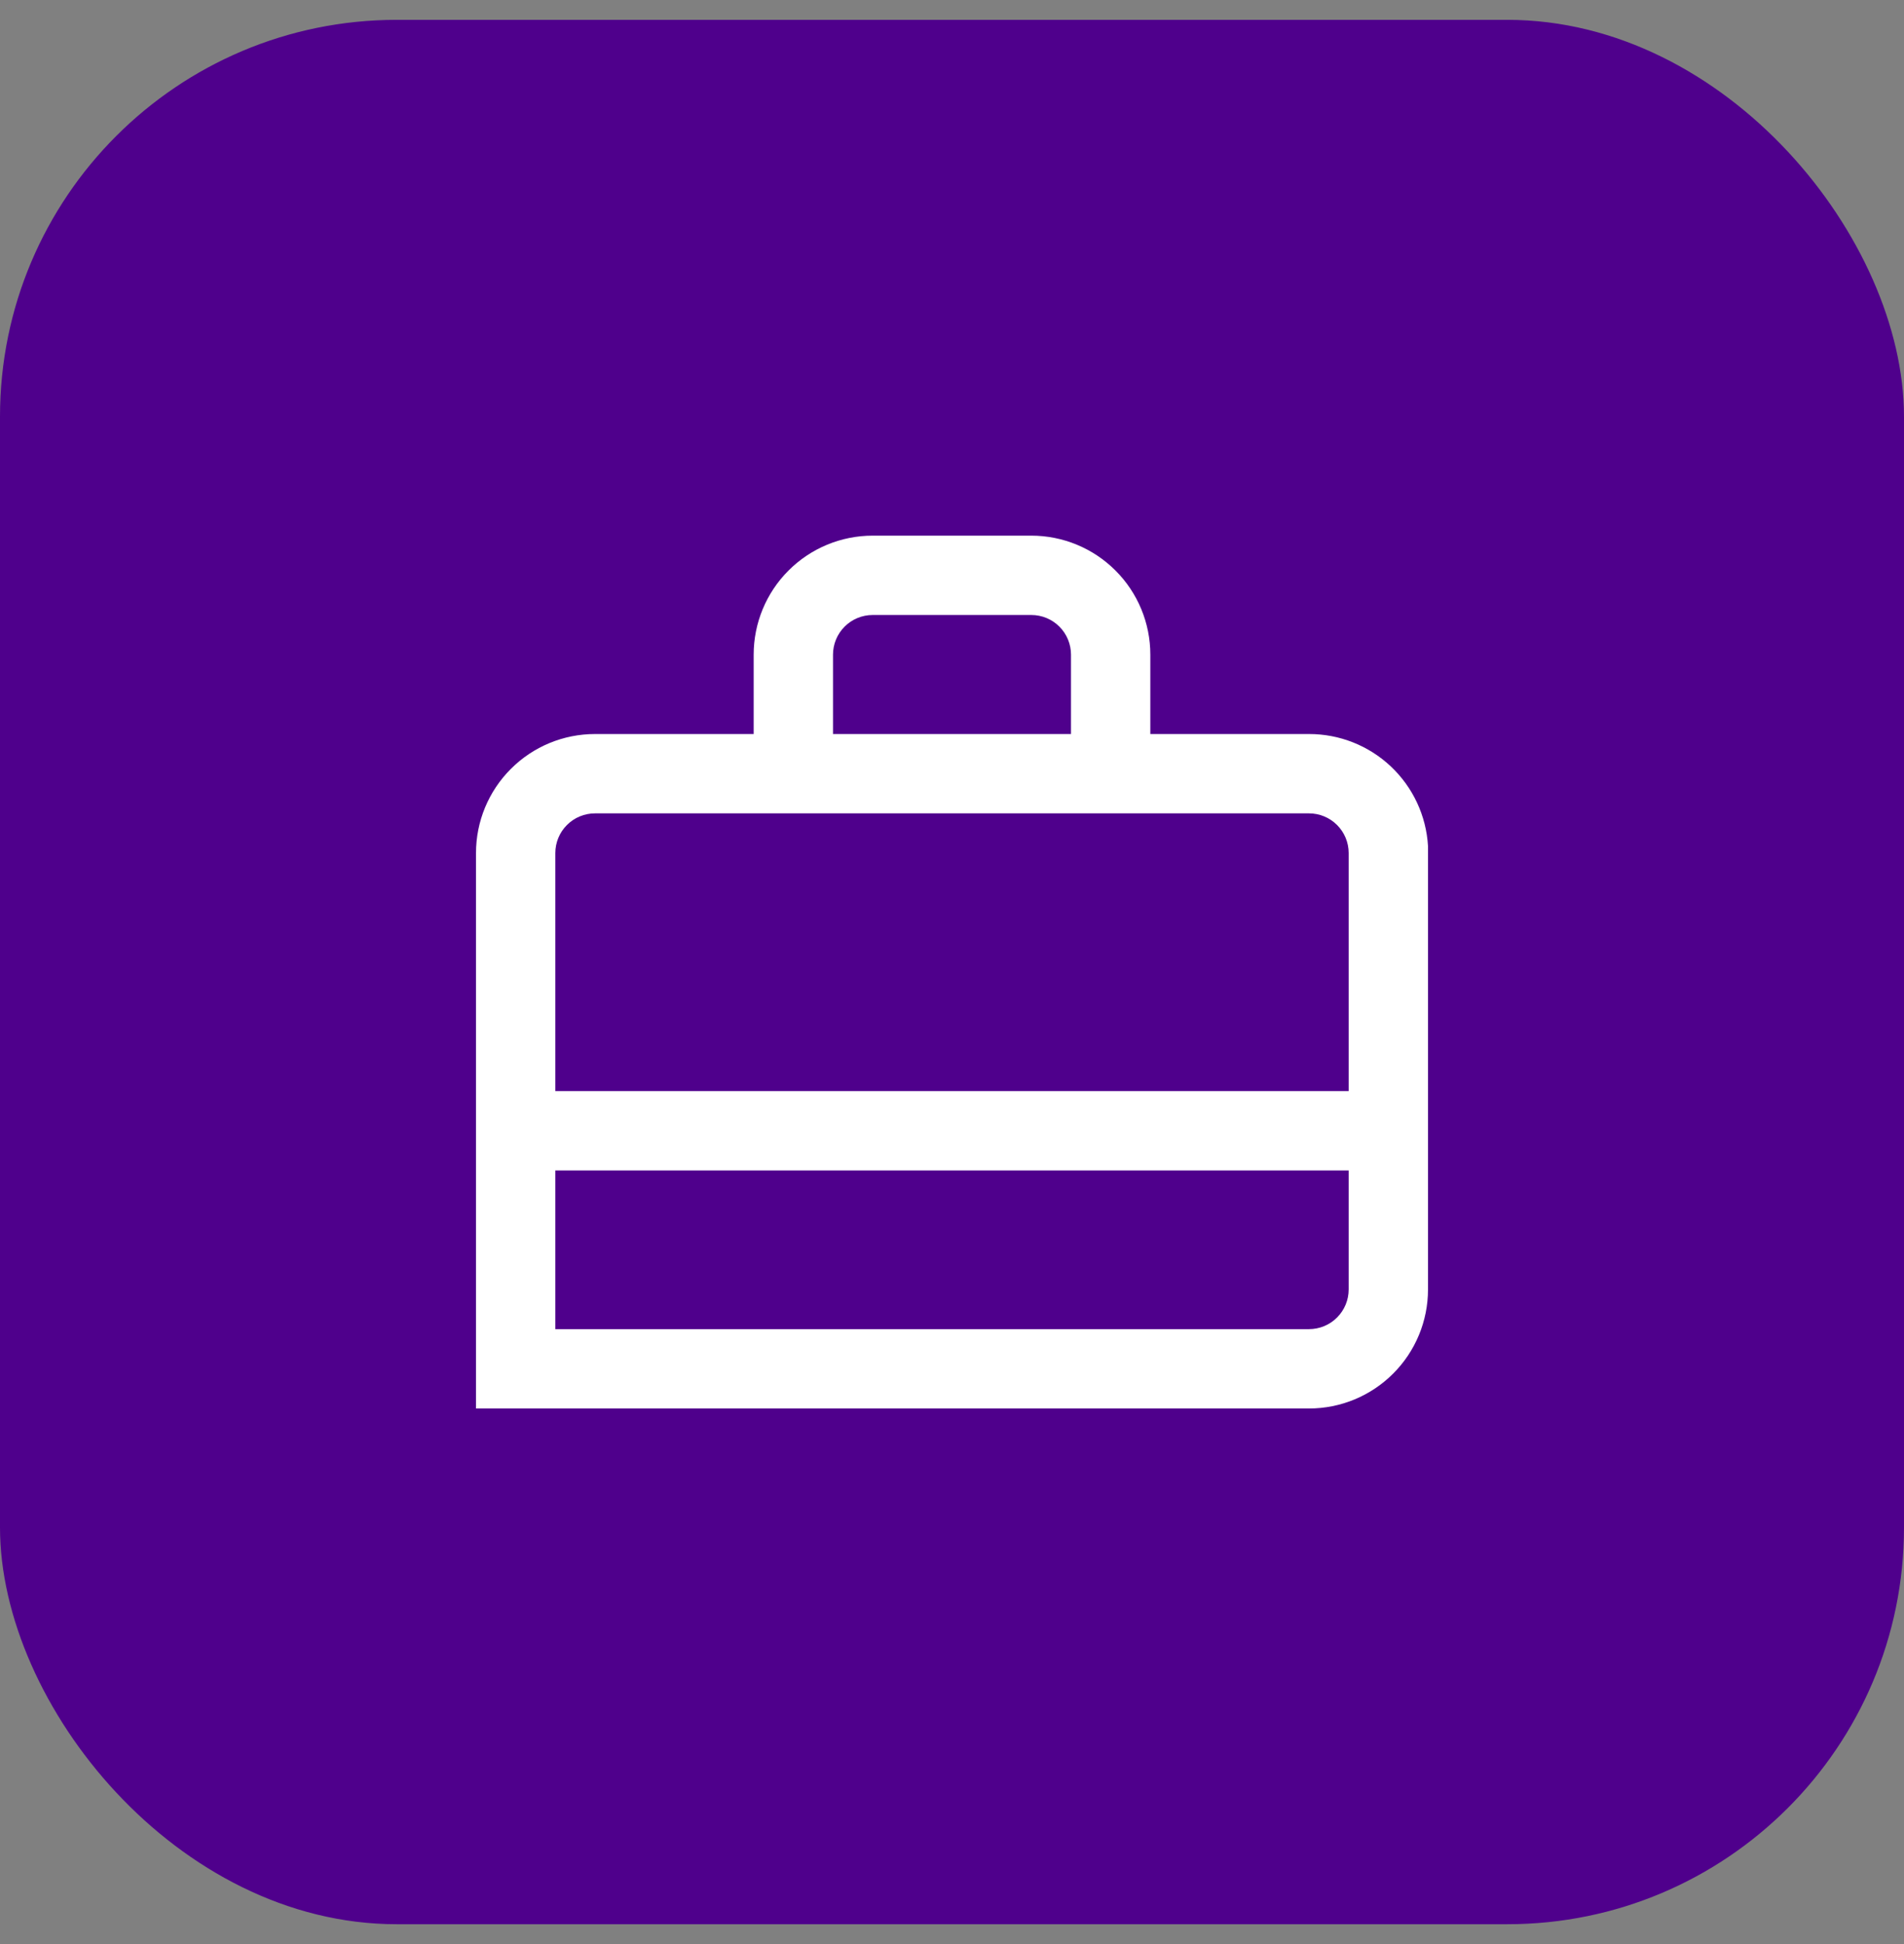 <svg width="48" height="49" viewBox="0 0 48 49" fill="none" xmlns="http://www.w3.org/2000/svg">
<rect x="0" y="0" width="48" height="49" fill="#808080" stroke="none"/>
<rect y="0.5" width="48" height="48" rx="10" fill="#4F008C"/>
<path d="M33 35.501H12V21.501C12 20.705 12.316 19.942 12.879 19.38C13.441 18.817 14.204 18.501 15 18.501H19V16.501C19 15.705 19.316 14.942 19.879 14.38C20.441 13.817 21.204 13.501 22 13.501H26C26.796 13.501 27.559 13.817 28.121 14.38C28.684 14.942 29 15.705 29 16.501V18.501H33C33.766 18.5 34.503 18.791 35.061 19.316C35.619 19.841 35.955 20.559 36 21.324V21.501V32.501C36 33.297 35.684 34.06 35.121 34.622C34.559 35.185 33.796 35.501 33 35.501ZM14 29.501V33.501H33C33.265 33.501 33.52 33.396 33.707 33.208C33.895 33.02 34 32.766 34 32.501V29.501H14ZM15 20.501C14.735 20.501 14.48 20.606 14.293 20.794C14.105 20.981 14 21.236 14 21.501V27.501H34V21.501C34 21.236 33.895 20.981 33.707 20.794C33.52 20.606 33.265 20.501 33 20.501H15ZM22 15.501C21.735 15.501 21.48 15.606 21.293 15.794C21.105 15.981 21 16.236 21 16.501V18.501H27V16.501C27 16.236 26.895 15.981 26.707 15.794C26.52 15.606 26.265 15.501 26 15.501H22Z" fill="white"/>
</svg>
